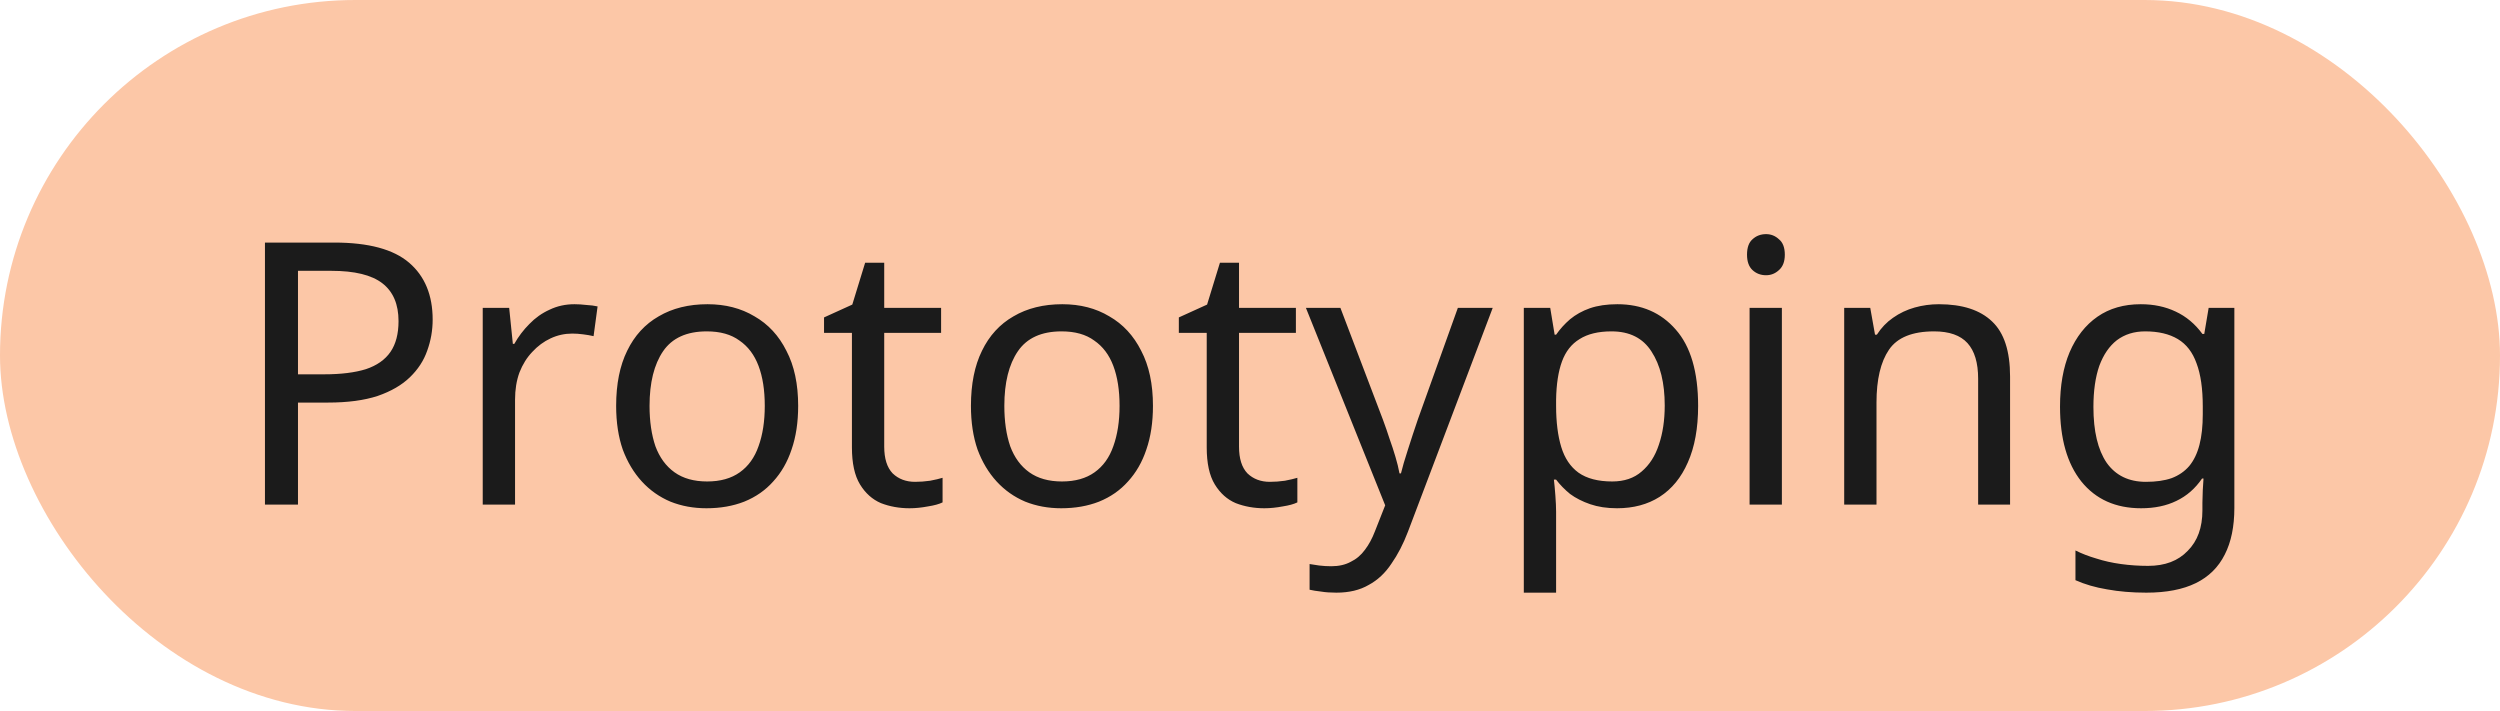 <?xml version="1.0" encoding="UTF-8"?> <svg xmlns="http://www.w3.org/2000/svg" width="109" height="31" viewBox="0 0 109 31" fill="none"><rect width="109" height="31" rx="15.5" fill="#FCC7A7"></rect><path d="M14.576 10.576C16.069 10.576 17.157 10.869 17.84 11.456C18.523 12.043 18.864 12.869 18.864 13.936C18.864 14.405 18.784 14.859 18.624 15.296C18.475 15.723 18.224 16.107 17.872 16.448C17.52 16.789 17.051 17.061 16.464 17.264C15.877 17.456 15.157 17.552 14.304 17.552H12.992V22H11.552V10.576H14.576ZM14.448 11.808H12.992V16.32H14.144C14.869 16.32 15.472 16.245 15.952 16.096C16.432 15.936 16.789 15.685 17.024 15.344C17.259 15.003 17.376 14.555 17.376 14C17.376 13.264 17.141 12.715 16.672 12.352C16.203 11.989 15.461 11.808 14.448 11.808ZM25.047 13.264C25.207 13.264 25.378 13.275 25.559 13.296C25.752 13.307 25.917 13.328 26.055 13.36L25.88 14.656C25.741 14.624 25.586 14.597 25.416 14.576C25.256 14.555 25.101 14.544 24.951 14.544C24.621 14.544 24.306 14.613 24.008 14.752C23.709 14.891 23.442 15.088 23.207 15.344C22.973 15.589 22.786 15.888 22.648 16.24C22.52 16.592 22.456 16.987 22.456 17.424V22H21.047V13.424H22.2L22.36 14.992H22.424C22.605 14.672 22.823 14.384 23.079 14.128C23.335 13.861 23.629 13.653 23.959 13.504C24.29 13.344 24.653 13.264 25.047 13.264ZM34.8 17.696C34.8 18.411 34.704 19.045 34.512 19.6C34.331 20.144 34.064 20.608 33.712 20.992C33.371 21.376 32.95 21.669 32.448 21.872C31.958 22.064 31.408 22.16 30.8 22.16C30.235 22.16 29.712 22.064 29.232 21.872C28.752 21.669 28.336 21.376 27.984 20.992C27.632 20.608 27.355 20.144 27.152 19.6C26.96 19.045 26.864 18.411 26.864 17.696C26.864 16.747 27.024 15.947 27.344 15.296C27.664 14.635 28.123 14.133 28.72 13.792C29.318 13.44 30.027 13.264 30.848 13.264C31.627 13.264 32.31 13.44 32.896 13.792C33.494 14.133 33.958 14.635 34.288 15.296C34.63 15.947 34.8 16.747 34.8 17.696ZM28.32 17.696C28.32 18.368 28.406 18.955 28.576 19.456C28.758 19.947 29.035 20.325 29.408 20.592C29.782 20.859 30.256 20.992 30.832 20.992C31.408 20.992 31.883 20.859 32.256 20.592C32.63 20.325 32.902 19.947 33.072 19.456C33.254 18.955 33.344 18.368 33.344 17.696C33.344 17.013 33.254 16.432 33.072 15.952C32.891 15.472 32.614 15.104 32.24 14.848C31.878 14.581 31.403 14.448 30.816 14.448C29.942 14.448 29.307 14.736 28.912 15.312C28.518 15.888 28.32 16.683 28.32 17.696ZM39.896 21.008C40.109 21.008 40.328 20.992 40.552 20.96C40.776 20.917 40.957 20.875 41.096 20.832V21.904C40.947 21.979 40.733 22.037 40.456 22.08C40.178 22.133 39.912 22.16 39.656 22.16C39.208 22.16 38.792 22.085 38.408 21.936C38.035 21.776 37.73 21.504 37.496 21.12C37.261 20.736 37.144 20.197 37.144 19.504V14.512H35.928V13.84L37.16 13.28L37.72 11.456H38.552V13.424H41.032V14.512H38.552V19.472C38.552 19.995 38.675 20.384 38.92 20.64C39.176 20.885 39.501 21.008 39.896 21.008ZM50.269 17.696C50.269 18.411 50.173 19.045 49.981 19.6C49.8 20.144 49.533 20.608 49.181 20.992C48.84 21.376 48.419 21.669 47.917 21.872C47.426 22.064 46.877 22.16 46.269 22.16C45.704 22.16 45.181 22.064 44.701 21.872C44.221 21.669 43.805 21.376 43.453 20.992C43.101 20.608 42.824 20.144 42.621 19.6C42.429 19.045 42.333 18.411 42.333 17.696C42.333 16.747 42.493 15.947 42.813 15.296C43.133 14.635 43.592 14.133 44.189 13.792C44.786 13.44 45.496 13.264 46.317 13.264C47.096 13.264 47.779 13.44 48.365 13.792C48.962 14.133 49.426 14.635 49.757 15.296C50.099 15.947 50.269 16.747 50.269 17.696ZM43.789 17.696C43.789 18.368 43.874 18.955 44.045 19.456C44.227 19.947 44.504 20.325 44.877 20.592C45.251 20.859 45.725 20.992 46.301 20.992C46.877 20.992 47.352 20.859 47.725 20.592C48.099 20.325 48.37 19.947 48.541 19.456C48.722 18.955 48.813 18.368 48.813 17.696C48.813 17.013 48.722 16.432 48.541 15.952C48.36 15.472 48.083 15.104 47.709 14.848C47.346 14.581 46.872 14.448 46.285 14.448C45.41 14.448 44.776 14.736 44.381 15.312C43.986 15.888 43.789 16.683 43.789 17.696ZM55.365 21.008C55.578 21.008 55.797 20.992 56.021 20.96C56.245 20.917 56.426 20.875 56.565 20.832V21.904C56.415 21.979 56.202 22.037 55.925 22.08C55.647 22.133 55.381 22.16 55.125 22.16C54.677 22.16 54.261 22.085 53.877 21.936C53.503 21.776 53.199 21.504 52.965 21.12C52.73 20.736 52.613 20.197 52.613 19.504V14.512H51.397V13.84L52.629 13.28L53.189 11.456H54.021V13.424H56.501V14.512H54.021V19.472C54.021 19.995 54.143 20.384 54.389 20.64C54.645 20.885 54.97 21.008 55.365 21.008ZM56.938 13.424H58.442L60.298 18.304C60.404 18.592 60.501 18.869 60.586 19.136C60.682 19.403 60.767 19.664 60.842 19.92C60.916 20.165 60.975 20.405 61.018 20.64H61.082C61.146 20.373 61.247 20.027 61.386 19.6C61.525 19.163 61.669 18.725 61.818 18.288L63.562 13.424H65.082L61.386 23.184C61.183 23.717 60.943 24.181 60.666 24.576C60.399 24.981 60.069 25.291 59.674 25.504C59.29 25.728 58.821 25.84 58.266 25.84C58.01 25.84 57.786 25.824 57.594 25.792C57.402 25.771 57.236 25.744 57.098 25.712V24.592C57.215 24.613 57.354 24.635 57.514 24.656C57.684 24.677 57.861 24.688 58.042 24.688C58.373 24.688 58.655 24.624 58.89 24.496C59.135 24.379 59.343 24.203 59.514 23.968C59.684 23.744 59.828 23.477 59.946 23.168L60.394 22.032L56.938 13.424ZM70.518 13.264C71.574 13.264 72.422 13.632 73.062 14.368C73.713 15.104 74.038 16.213 74.038 17.696C74.038 18.667 73.889 19.488 73.59 20.16C73.302 20.821 72.891 21.323 72.358 21.664C71.835 21.995 71.217 22.16 70.502 22.16C70.065 22.16 69.675 22.101 69.334 21.984C68.993 21.867 68.7 21.717 68.454 21.536C68.219 21.344 68.017 21.136 67.846 20.912H67.75C67.772 21.093 67.793 21.323 67.814 21.6C67.835 21.877 67.846 22.117 67.846 22.32V25.84H66.438V13.424H67.59L67.782 14.592H67.846C68.017 14.347 68.219 14.123 68.454 13.92C68.7 13.717 68.987 13.557 69.318 13.44C69.659 13.323 70.059 13.264 70.518 13.264ZM70.262 14.448C69.686 14.448 69.222 14.56 68.87 14.784C68.518 14.997 68.262 15.323 68.102 15.76C67.942 16.197 67.857 16.752 67.846 17.424V17.696C67.846 18.4 67.921 18.997 68.07 19.488C68.219 19.979 68.47 20.352 68.822 20.608C69.185 20.864 69.675 20.992 70.294 20.992C70.817 20.992 71.243 20.848 71.574 20.56C71.915 20.272 72.166 19.883 72.326 19.392C72.497 18.891 72.582 18.32 72.582 17.68C72.582 16.699 72.39 15.915 72.006 15.328C71.633 14.741 71.052 14.448 70.262 14.448ZM77.69 13.424V22H76.282V13.424H77.69ZM77.002 10.208C77.215 10.208 77.402 10.283 77.562 10.432C77.733 10.571 77.818 10.795 77.818 11.104C77.818 11.403 77.733 11.627 77.562 11.776C77.402 11.925 77.215 12 77.002 12C76.767 12 76.57 11.925 76.41 11.776C76.25 11.627 76.17 11.403 76.17 11.104C76.17 10.795 76.25 10.571 76.41 10.432C76.57 10.283 76.767 10.208 77.002 10.208ZM84.535 13.264C85.559 13.264 86.332 13.515 86.855 14.016C87.377 14.507 87.639 15.307 87.639 16.416V22H86.247V16.512C86.247 15.819 86.092 15.301 85.783 14.96C85.474 14.619 84.988 14.448 84.327 14.448C83.377 14.448 82.722 14.715 82.359 15.248C81.996 15.781 81.815 16.549 81.815 17.552V22H80.407V13.424H81.543L81.751 14.592H81.831C82.023 14.293 82.257 14.048 82.535 13.856C82.823 13.653 83.138 13.504 83.479 13.408C83.82 13.312 84.172 13.264 84.535 13.264ZM93.338 13.264C93.903 13.264 94.409 13.371 94.858 13.584C95.316 13.797 95.706 14.123 96.025 14.56H96.106L96.297 13.424H97.418V22.144C97.418 22.955 97.279 23.632 97.001 24.176C96.724 24.731 96.303 25.147 95.737 25.424C95.172 25.701 94.452 25.84 93.578 25.84C92.959 25.84 92.388 25.792 91.865 25.696C91.353 25.611 90.895 25.477 90.49 25.296V24C90.767 24.139 91.071 24.256 91.401 24.352C91.732 24.459 92.09 24.539 92.474 24.592C92.858 24.645 93.252 24.672 93.657 24.672C94.394 24.672 94.969 24.453 95.385 24.016C95.812 23.589 96.025 23.003 96.025 22.256V21.92C96.025 21.792 96.031 21.611 96.041 21.376C96.052 21.131 96.063 20.96 96.073 20.864H96.01C95.711 21.301 95.338 21.627 94.889 21.84C94.452 22.053 93.94 22.16 93.353 22.16C92.244 22.16 91.375 21.771 90.746 20.992C90.127 20.213 89.817 19.125 89.817 17.728C89.817 16.811 89.956 16.021 90.234 15.36C90.522 14.688 90.927 14.171 91.45 13.808C91.972 13.445 92.602 13.264 93.338 13.264ZM93.529 14.448C93.049 14.448 92.639 14.576 92.297 14.832C91.967 15.088 91.711 15.461 91.529 15.952C91.359 16.443 91.273 17.04 91.273 17.744C91.273 18.8 91.466 19.611 91.85 20.176C92.244 20.731 92.815 21.008 93.561 21.008C93.999 21.008 94.372 20.955 94.681 20.848C94.991 20.731 95.247 20.555 95.45 20.32C95.652 20.075 95.802 19.765 95.897 19.392C95.993 19.019 96.041 18.576 96.041 18.064V17.728C96.041 16.949 95.951 16.32 95.769 15.84C95.599 15.36 95.327 15.008 94.954 14.784C94.58 14.56 94.106 14.448 93.529 14.448Z" fill="#1B1B1B"></path></svg> 